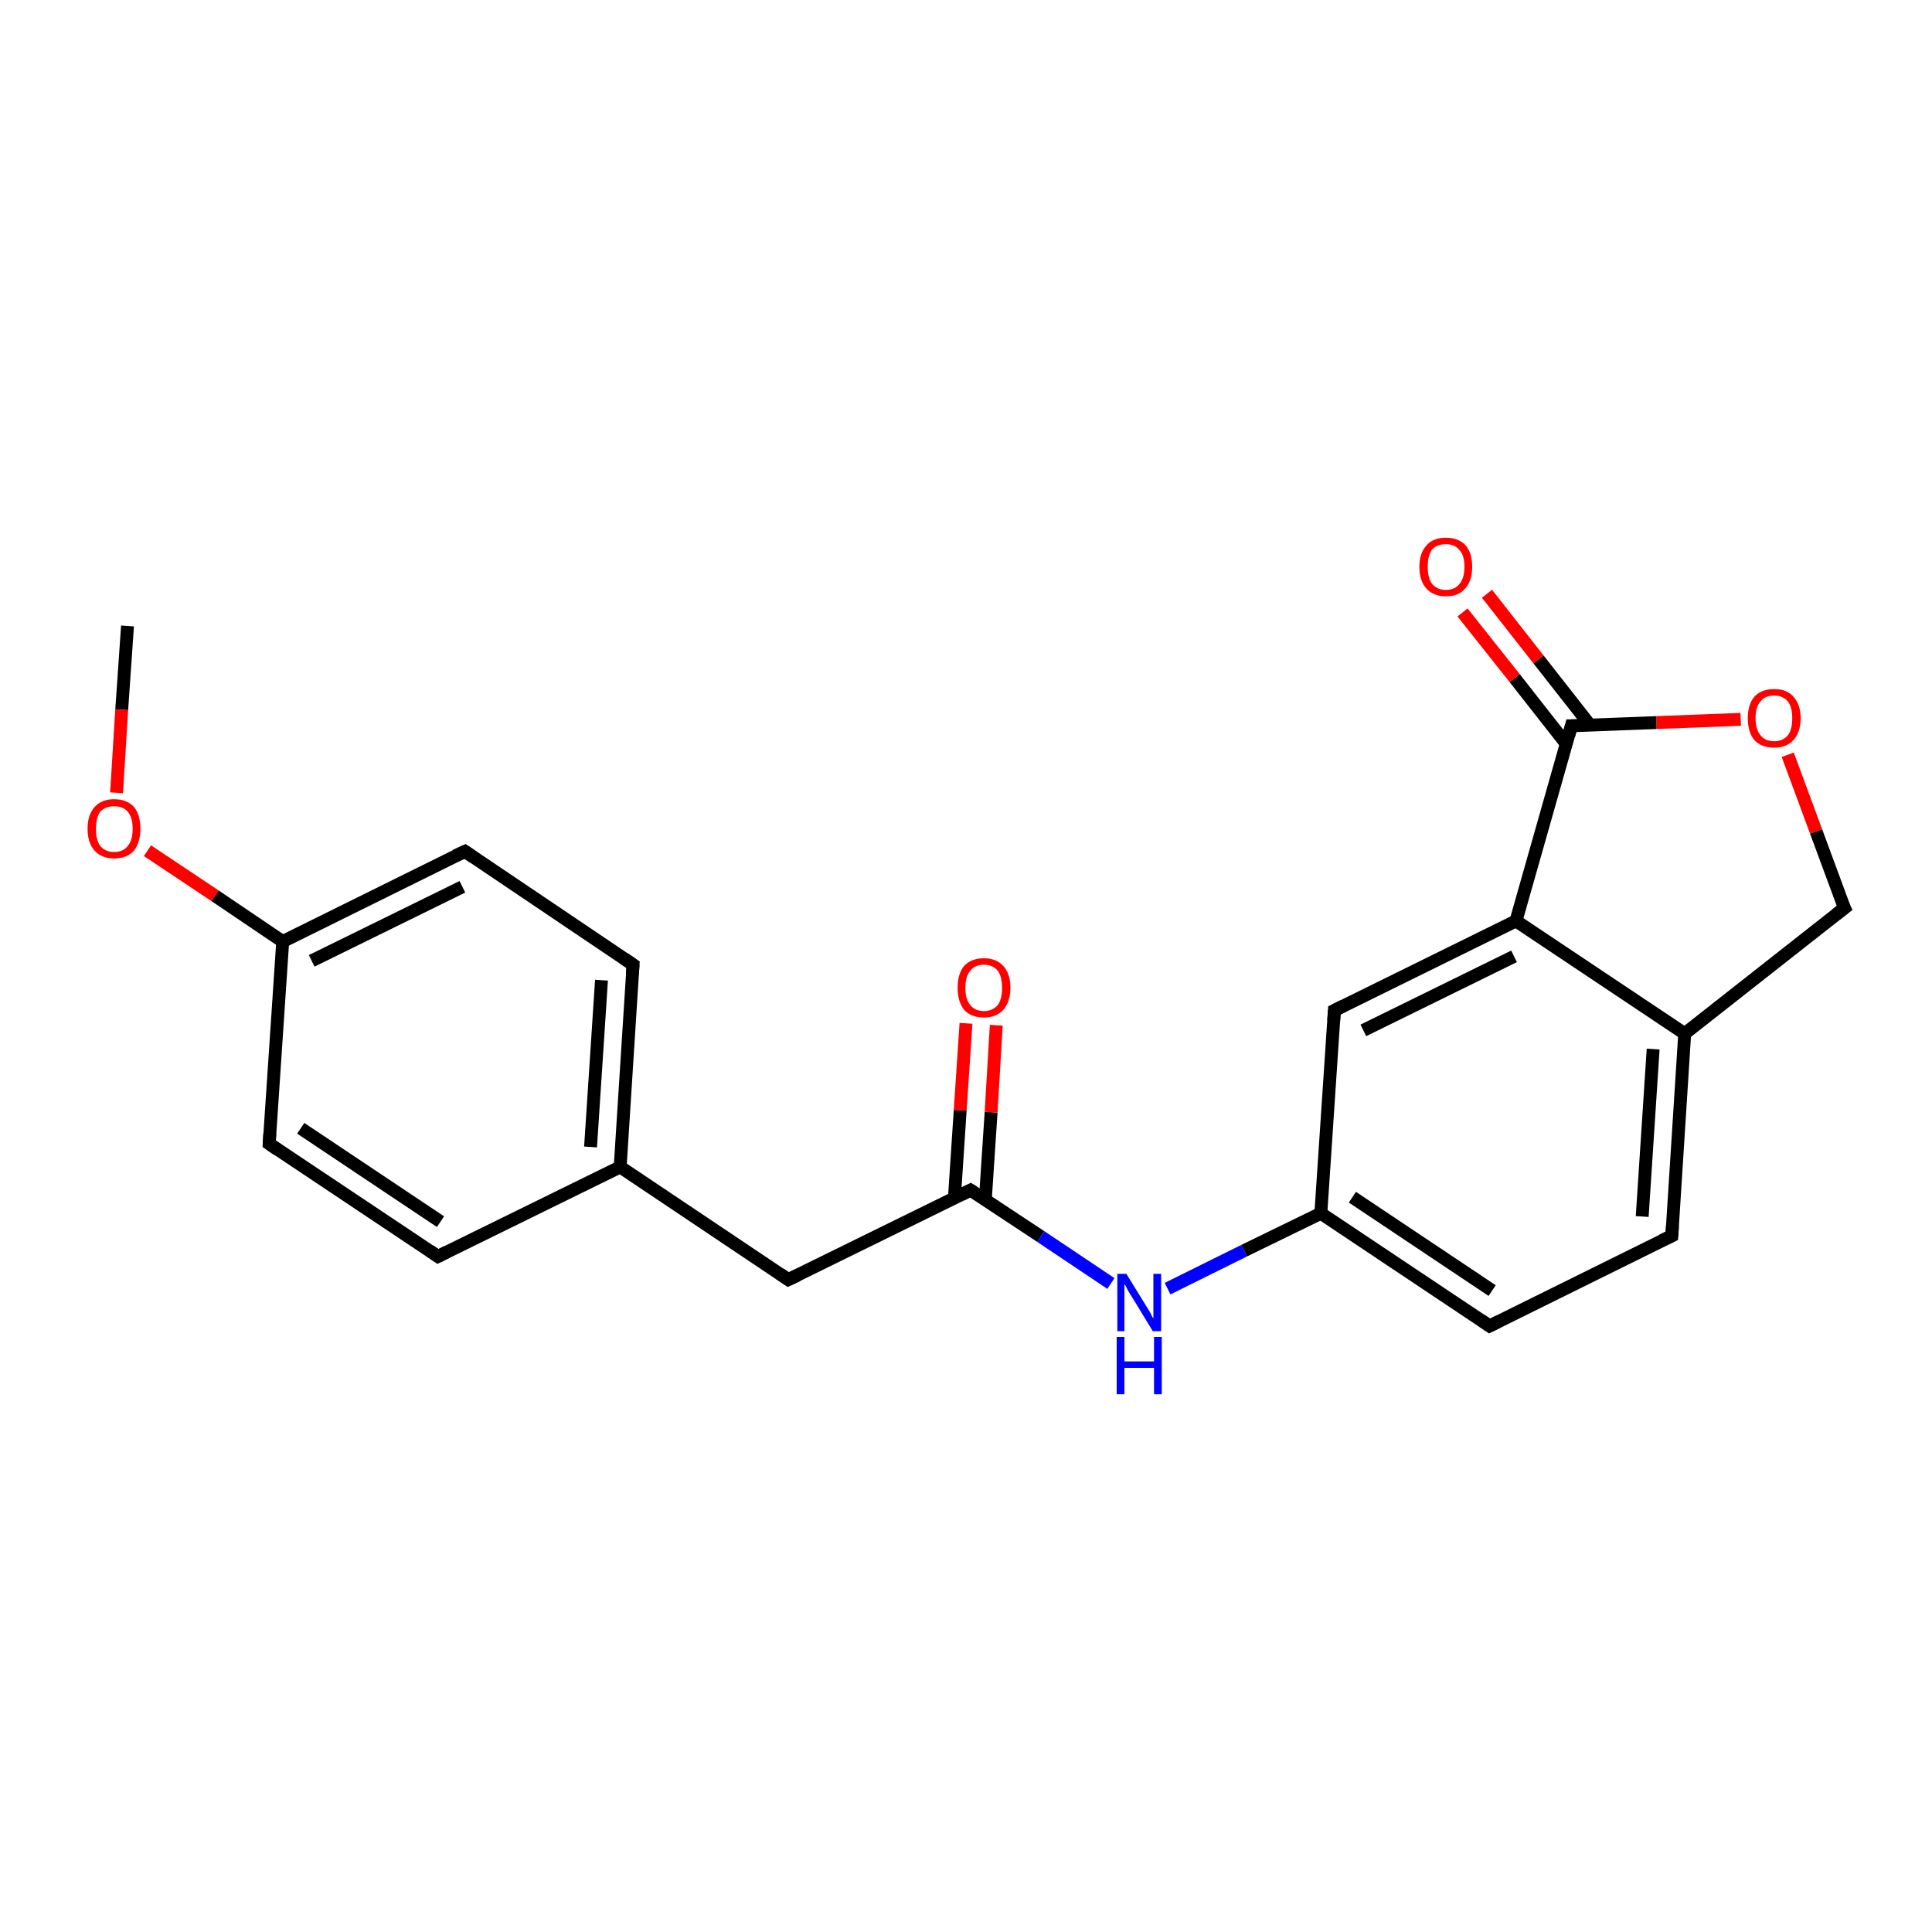 <?xml version='1.0' encoding='iso-8859-1'?>
<svg version='1.1' baseProfile='full'
              xmlns='http://www.w3.org/2000/svg'
                      xmlns:rdkit='http://www.rdkit.org/xml'
                      xmlns:xlink='http://www.w3.org/1999/xlink'
                  xml:space='preserve'
width='300px' height='300px' viewBox='0 0 300 300'>
<!-- END OF HEADER -->
<rect style='opacity:1.0;fill:#FFFFFF;stroke:none' width='300.0' height='300.0' x='0.0' y='0.0'> </rect>
<path class='bond-0 atom-0 atom-1' d='M 19.8,97.2 L 18.9,110.2' style='fill:none;fill-rule:evenodd;stroke:#000000;stroke-width:2.0px;stroke-linecap:butt;stroke-linejoin:miter;stroke-opacity:1' />
<path class='bond-0 atom-0 atom-1' d='M 18.9,110.2 L 18.1,123.1' style='fill:none;fill-rule:evenodd;stroke:#FF0000;stroke-width:2.0px;stroke-linecap:butt;stroke-linejoin:miter;stroke-opacity:1' />
<path class='bond-1 atom-1 atom-2' d='M 22.9,132.1 L 33.4,139.1' style='fill:none;fill-rule:evenodd;stroke:#FF0000;stroke-width:2.0px;stroke-linecap:butt;stroke-linejoin:miter;stroke-opacity:1' />
<path class='bond-1 atom-1 atom-2' d='M 33.4,139.1 L 43.9,146.2' style='fill:none;fill-rule:evenodd;stroke:#000000;stroke-width:2.0px;stroke-linecap:butt;stroke-linejoin:miter;stroke-opacity:1' />
<path class='bond-2 atom-2 atom-3' d='M 43.9,146.2 L 72.2,132.2' style='fill:none;fill-rule:evenodd;stroke:#000000;stroke-width:2.0px;stroke-linecap:butt;stroke-linejoin:miter;stroke-opacity:1' />
<path class='bond-2 atom-2 atom-3' d='M 48.4,149.2 L 71.8,137.7' style='fill:none;fill-rule:evenodd;stroke:#000000;stroke-width:2.0px;stroke-linecap:butt;stroke-linejoin:miter;stroke-opacity:1' />
<path class='bond-3 atom-3 atom-4' d='M 72.2,132.2 L 98.3,149.8' style='fill:none;fill-rule:evenodd;stroke:#000000;stroke-width:2.0px;stroke-linecap:butt;stroke-linejoin:miter;stroke-opacity:1' />
<path class='bond-4 atom-4 atom-5' d='M 98.3,149.8 L 96.3,181.2' style='fill:none;fill-rule:evenodd;stroke:#000000;stroke-width:2.0px;stroke-linecap:butt;stroke-linejoin:miter;stroke-opacity:1' />
<path class='bond-4 atom-4 atom-5' d='M 93.4,152.2 L 91.7,178.1' style='fill:none;fill-rule:evenodd;stroke:#000000;stroke-width:2.0px;stroke-linecap:butt;stroke-linejoin:miter;stroke-opacity:1' />
<path class='bond-5 atom-5 atom-6' d='M 96.3,181.2 L 122.4,198.7' style='fill:none;fill-rule:evenodd;stroke:#000000;stroke-width:2.0px;stroke-linecap:butt;stroke-linejoin:miter;stroke-opacity:1' />
<path class='bond-6 atom-6 atom-7' d='M 122.4,198.7 L 150.7,184.8' style='fill:none;fill-rule:evenodd;stroke:#000000;stroke-width:2.0px;stroke-linecap:butt;stroke-linejoin:miter;stroke-opacity:1' />
<path class='bond-7 atom-7 atom-8' d='M 153.0,186.3 L 153.9,172.7' style='fill:none;fill-rule:evenodd;stroke:#000000;stroke-width:2.0px;stroke-linecap:butt;stroke-linejoin:miter;stroke-opacity:1' />
<path class='bond-7 atom-7 atom-8' d='M 153.9,172.7 L 154.7,159.2' style='fill:none;fill-rule:evenodd;stroke:#FF0000;stroke-width:2.0px;stroke-linecap:butt;stroke-linejoin:miter;stroke-opacity:1' />
<path class='bond-7 atom-7 atom-8' d='M 148.2,186.0 L 149.1,172.4' style='fill:none;fill-rule:evenodd;stroke:#000000;stroke-width:2.0px;stroke-linecap:butt;stroke-linejoin:miter;stroke-opacity:1' />
<path class='bond-7 atom-7 atom-8' d='M 149.1,172.4 L 150.0,158.9' style='fill:none;fill-rule:evenodd;stroke:#FF0000;stroke-width:2.0px;stroke-linecap:butt;stroke-linejoin:miter;stroke-opacity:1' />
<path class='bond-8 atom-7 atom-9' d='M 150.7,184.8 L 161.6,192.0' style='fill:none;fill-rule:evenodd;stroke:#000000;stroke-width:2.0px;stroke-linecap:butt;stroke-linejoin:miter;stroke-opacity:1' />
<path class='bond-8 atom-7 atom-9' d='M 161.6,192.0 L 172.5,199.3' style='fill:none;fill-rule:evenodd;stroke:#0000FF;stroke-width:2.0px;stroke-linecap:butt;stroke-linejoin:miter;stroke-opacity:1' />
<path class='bond-9 atom-9 atom-10' d='M 181.3,200.1 L 193.2,194.2' style='fill:none;fill-rule:evenodd;stroke:#0000FF;stroke-width:2.0px;stroke-linecap:butt;stroke-linejoin:miter;stroke-opacity:1' />
<path class='bond-9 atom-9 atom-10' d='M 193.2,194.2 L 205.1,188.4' style='fill:none;fill-rule:evenodd;stroke:#000000;stroke-width:2.0px;stroke-linecap:butt;stroke-linejoin:miter;stroke-opacity:1' />
<path class='bond-10 atom-10 atom-11' d='M 205.1,188.4 L 231.3,205.9' style='fill:none;fill-rule:evenodd;stroke:#000000;stroke-width:2.0px;stroke-linecap:butt;stroke-linejoin:miter;stroke-opacity:1' />
<path class='bond-10 atom-10 atom-11' d='M 210.0,185.9 L 231.7,200.4' style='fill:none;fill-rule:evenodd;stroke:#000000;stroke-width:2.0px;stroke-linecap:butt;stroke-linejoin:miter;stroke-opacity:1' />
<path class='bond-11 atom-11 atom-12' d='M 231.3,205.9 L 259.6,191.9' style='fill:none;fill-rule:evenodd;stroke:#000000;stroke-width:2.0px;stroke-linecap:butt;stroke-linejoin:miter;stroke-opacity:1' />
<path class='bond-12 atom-12 atom-13' d='M 259.6,191.9 L 261.6,160.5' style='fill:none;fill-rule:evenodd;stroke:#000000;stroke-width:2.0px;stroke-linecap:butt;stroke-linejoin:miter;stroke-opacity:1' />
<path class='bond-12 atom-12 atom-13' d='M 255.0,188.9 L 256.7,162.9' style='fill:none;fill-rule:evenodd;stroke:#000000;stroke-width:2.0px;stroke-linecap:butt;stroke-linejoin:miter;stroke-opacity:1' />
<path class='bond-13 atom-13 atom-14' d='M 261.6,160.5 L 286.4,141.0' style='fill:none;fill-rule:evenodd;stroke:#000000;stroke-width:2.0px;stroke-linecap:butt;stroke-linejoin:miter;stroke-opacity:1' />
<path class='bond-14 atom-14 atom-15' d='M 286.4,141.0 L 282.0,129.1' style='fill:none;fill-rule:evenodd;stroke:#000000;stroke-width:2.0px;stroke-linecap:butt;stroke-linejoin:miter;stroke-opacity:1' />
<path class='bond-14 atom-14 atom-15' d='M 282.0,129.1 L 277.6,117.2' style='fill:none;fill-rule:evenodd;stroke:#FF0000;stroke-width:2.0px;stroke-linecap:butt;stroke-linejoin:miter;stroke-opacity:1' />
<path class='bond-15 atom-15 atom-16' d='M 270.3,111.7 L 257.2,112.2' style='fill:none;fill-rule:evenodd;stroke:#FF0000;stroke-width:2.0px;stroke-linecap:butt;stroke-linejoin:miter;stroke-opacity:1' />
<path class='bond-15 atom-15 atom-16' d='M 257.2,112.2 L 244.0,112.7' style='fill:none;fill-rule:evenodd;stroke:#000000;stroke-width:2.0px;stroke-linecap:butt;stroke-linejoin:miter;stroke-opacity:1' />
<path class='bond-16 atom-16 atom-17' d='M 246.9,112.6 L 238.9,102.4' style='fill:none;fill-rule:evenodd;stroke:#000000;stroke-width:2.0px;stroke-linecap:butt;stroke-linejoin:miter;stroke-opacity:1' />
<path class='bond-16 atom-16 atom-17' d='M 238.9,102.4 L 230.9,92.2' style='fill:none;fill-rule:evenodd;stroke:#FF0000;stroke-width:2.0px;stroke-linecap:butt;stroke-linejoin:miter;stroke-opacity:1' />
<path class='bond-16 atom-16 atom-17' d='M 243.2,115.5 L 235.2,105.3' style='fill:none;fill-rule:evenodd;stroke:#000000;stroke-width:2.0px;stroke-linecap:butt;stroke-linejoin:miter;stroke-opacity:1' />
<path class='bond-16 atom-16 atom-17' d='M 235.2,105.3 L 227.1,95.1' style='fill:none;fill-rule:evenodd;stroke:#FF0000;stroke-width:2.0px;stroke-linecap:butt;stroke-linejoin:miter;stroke-opacity:1' />
<path class='bond-17 atom-16 atom-18' d='M 244.0,112.7 L 235.4,143.0' style='fill:none;fill-rule:evenodd;stroke:#000000;stroke-width:2.0px;stroke-linecap:butt;stroke-linejoin:miter;stroke-opacity:1' />
<path class='bond-18 atom-18 atom-19' d='M 235.4,143.0 L 207.2,156.9' style='fill:none;fill-rule:evenodd;stroke:#000000;stroke-width:2.0px;stroke-linecap:butt;stroke-linejoin:miter;stroke-opacity:1' />
<path class='bond-18 atom-18 atom-19' d='M 235.1,148.5 L 211.7,160.0' style='fill:none;fill-rule:evenodd;stroke:#000000;stroke-width:2.0px;stroke-linecap:butt;stroke-linejoin:miter;stroke-opacity:1' />
<path class='bond-19 atom-5 atom-20' d='M 96.3,181.2 L 68.0,195.1' style='fill:none;fill-rule:evenodd;stroke:#000000;stroke-width:2.0px;stroke-linecap:butt;stroke-linejoin:miter;stroke-opacity:1' />
<path class='bond-20 atom-20 atom-21' d='M 68.0,195.1 L 41.8,177.6' style='fill:none;fill-rule:evenodd;stroke:#000000;stroke-width:2.0px;stroke-linecap:butt;stroke-linejoin:miter;stroke-opacity:1' />
<path class='bond-20 atom-20 atom-21' d='M 68.4,189.7 L 46.7,175.2' style='fill:none;fill-rule:evenodd;stroke:#000000;stroke-width:2.0px;stroke-linecap:butt;stroke-linejoin:miter;stroke-opacity:1' />
<path class='bond-21 atom-21 atom-2' d='M 41.8,177.6 L 43.9,146.2' style='fill:none;fill-rule:evenodd;stroke:#000000;stroke-width:2.0px;stroke-linecap:butt;stroke-linejoin:miter;stroke-opacity:1' />
<path class='bond-22 atom-19 atom-10' d='M 207.2,156.9 L 205.1,188.4' style='fill:none;fill-rule:evenodd;stroke:#000000;stroke-width:2.0px;stroke-linecap:butt;stroke-linejoin:miter;stroke-opacity:1' />
<path class='bond-23 atom-18 atom-13' d='M 235.4,143.0 L 261.6,160.5' style='fill:none;fill-rule:evenodd;stroke:#000000;stroke-width:2.0px;stroke-linecap:butt;stroke-linejoin:miter;stroke-opacity:1' />
<path d='M 70.7,132.9 L 72.2,132.2 L 73.5,133.1' style='fill:none;stroke:#000000;stroke-width:2.0px;stroke-linecap:butt;stroke-linejoin:miter;stroke-opacity:1;' />
<path d='M 97.0,148.9 L 98.3,149.8 L 98.2,151.3' style='fill:none;stroke:#000000;stroke-width:2.0px;stroke-linecap:butt;stroke-linejoin:miter;stroke-opacity:1;' />
<path d='M 121.1,197.8 L 122.4,198.7 L 123.9,198.0' style='fill:none;stroke:#000000;stroke-width:2.0px;stroke-linecap:butt;stroke-linejoin:miter;stroke-opacity:1;' />
<path d='M 149.3,185.5 L 150.7,184.8 L 151.2,185.1' style='fill:none;stroke:#000000;stroke-width:2.0px;stroke-linecap:butt;stroke-linejoin:miter;stroke-opacity:1;' />
<path d='M 230.0,205.0 L 231.3,205.9 L 232.7,205.2' style='fill:none;stroke:#000000;stroke-width:2.0px;stroke-linecap:butt;stroke-linejoin:miter;stroke-opacity:1;' />
<path d='M 258.1,192.6 L 259.6,191.9 L 259.7,190.4' style='fill:none;stroke:#000000;stroke-width:2.0px;stroke-linecap:butt;stroke-linejoin:miter;stroke-opacity:1;' />
<path d='M 285.1,142.0 L 286.4,141.0 L 286.1,140.4' style='fill:none;stroke:#000000;stroke-width:2.0px;stroke-linecap:butt;stroke-linejoin:miter;stroke-opacity:1;' />
<path d='M 244.7,112.7 L 244.0,112.7 L 243.6,114.2' style='fill:none;stroke:#000000;stroke-width:2.0px;stroke-linecap:butt;stroke-linejoin:miter;stroke-opacity:1;' />
<path d='M 208.6,156.2 L 207.2,156.9 L 207.1,158.5' style='fill:none;stroke:#000000;stroke-width:2.0px;stroke-linecap:butt;stroke-linejoin:miter;stroke-opacity:1;' />
<path d='M 69.4,194.4 L 68.0,195.1 L 66.7,194.2' style='fill:none;stroke:#000000;stroke-width:2.0px;stroke-linecap:butt;stroke-linejoin:miter;stroke-opacity:1;' />
<path d='M 43.1,178.5 L 41.8,177.6 L 41.9,176.0' style='fill:none;stroke:#000000;stroke-width:2.0px;stroke-linecap:butt;stroke-linejoin:miter;stroke-opacity:1;' />
<path class='atom-1' d='M 13.6 128.7
Q 13.6 126.5, 14.7 125.3
Q 15.8 124.1, 17.7 124.1
Q 19.7 124.1, 20.8 125.3
Q 21.8 126.5, 21.8 128.7
Q 21.8 130.8, 20.8 132.1
Q 19.7 133.3, 17.7 133.3
Q 15.8 133.3, 14.7 132.1
Q 13.6 130.9, 13.6 128.7
M 17.7 132.3
Q 19.1 132.3, 19.8 131.4
Q 20.6 130.5, 20.6 128.7
Q 20.6 126.9, 19.8 126.0
Q 19.1 125.2, 17.7 125.2
Q 16.4 125.2, 15.6 126.0
Q 14.9 126.9, 14.9 128.7
Q 14.9 130.5, 15.6 131.4
Q 16.4 132.3, 17.7 132.3
' fill='#FF0000'/>
<path class='atom-8' d='M 148.7 153.4
Q 148.7 151.2, 149.7 150.0
Q 150.8 148.8, 152.8 148.8
Q 154.7 148.8, 155.8 150.0
Q 156.9 151.2, 156.9 153.4
Q 156.9 155.5, 155.8 156.8
Q 154.7 158.0, 152.8 158.0
Q 150.8 158.0, 149.7 156.8
Q 148.7 155.5, 148.7 153.4
M 152.8 157.0
Q 154.1 157.0, 154.9 156.1
Q 155.6 155.2, 155.6 153.4
Q 155.6 151.6, 154.9 150.7
Q 154.1 149.8, 152.8 149.8
Q 151.4 149.8, 150.7 150.7
Q 149.9 151.6, 149.9 153.4
Q 149.9 155.2, 150.7 156.1
Q 151.4 157.0, 152.8 157.0
' fill='#FF0000'/>
<path class='atom-9' d='M 174.9 197.8
L 177.8 202.5
Q 178.1 203.0, 178.6 203.8
Q 179.0 204.7, 179.1 204.7
L 179.1 197.8
L 180.3 197.8
L 180.3 206.7
L 179.0 206.7
L 175.9 201.6
Q 175.5 201.0, 175.1 200.3
Q 174.8 199.6, 174.6 199.4
L 174.6 206.7
L 173.5 206.7
L 173.5 197.8
L 174.9 197.8
' fill='#0000FF'/>
<path class='atom-9' d='M 173.4 207.6
L 174.6 207.6
L 174.6 211.4
L 179.2 211.4
L 179.2 207.6
L 180.4 207.6
L 180.4 216.5
L 179.2 216.5
L 179.2 212.4
L 174.6 212.4
L 174.6 216.5
L 173.4 216.5
L 173.4 207.6
' fill='#0000FF'/>
<path class='atom-15' d='M 271.4 111.5
Q 271.4 109.4, 272.4 108.2
Q 273.5 107.0, 275.5 107.0
Q 277.5 107.0, 278.5 108.2
Q 279.6 109.4, 279.6 111.5
Q 279.6 113.7, 278.5 114.9
Q 277.4 116.1, 275.5 116.1
Q 273.5 116.1, 272.4 114.9
Q 271.4 113.7, 271.4 111.5
M 275.5 115.1
Q 276.8 115.1, 277.6 114.2
Q 278.3 113.3, 278.3 111.5
Q 278.3 109.8, 277.6 108.9
Q 276.8 108.0, 275.5 108.0
Q 274.1 108.0, 273.4 108.9
Q 272.6 109.7, 272.6 111.5
Q 272.6 113.3, 273.4 114.2
Q 274.1 115.1, 275.5 115.1
' fill='#FF0000'/>
<path class='atom-17' d='M 220.4 88.0
Q 220.4 85.9, 221.5 84.7
Q 222.5 83.5, 224.5 83.5
Q 226.5 83.5, 227.6 84.7
Q 228.6 85.9, 228.6 88.0
Q 228.6 90.2, 227.5 91.4
Q 226.5 92.6, 224.5 92.6
Q 222.6 92.6, 221.5 91.4
Q 220.4 90.2, 220.4 88.0
M 224.5 91.6
Q 225.9 91.6, 226.6 90.7
Q 227.4 89.8, 227.4 88.0
Q 227.4 86.2, 226.6 85.4
Q 225.9 84.5, 224.5 84.5
Q 223.2 84.5, 222.4 85.3
Q 221.7 86.2, 221.7 88.0
Q 221.7 89.8, 222.4 90.7
Q 223.2 91.6, 224.5 91.6
' fill='#FF0000'/>
</svg>
